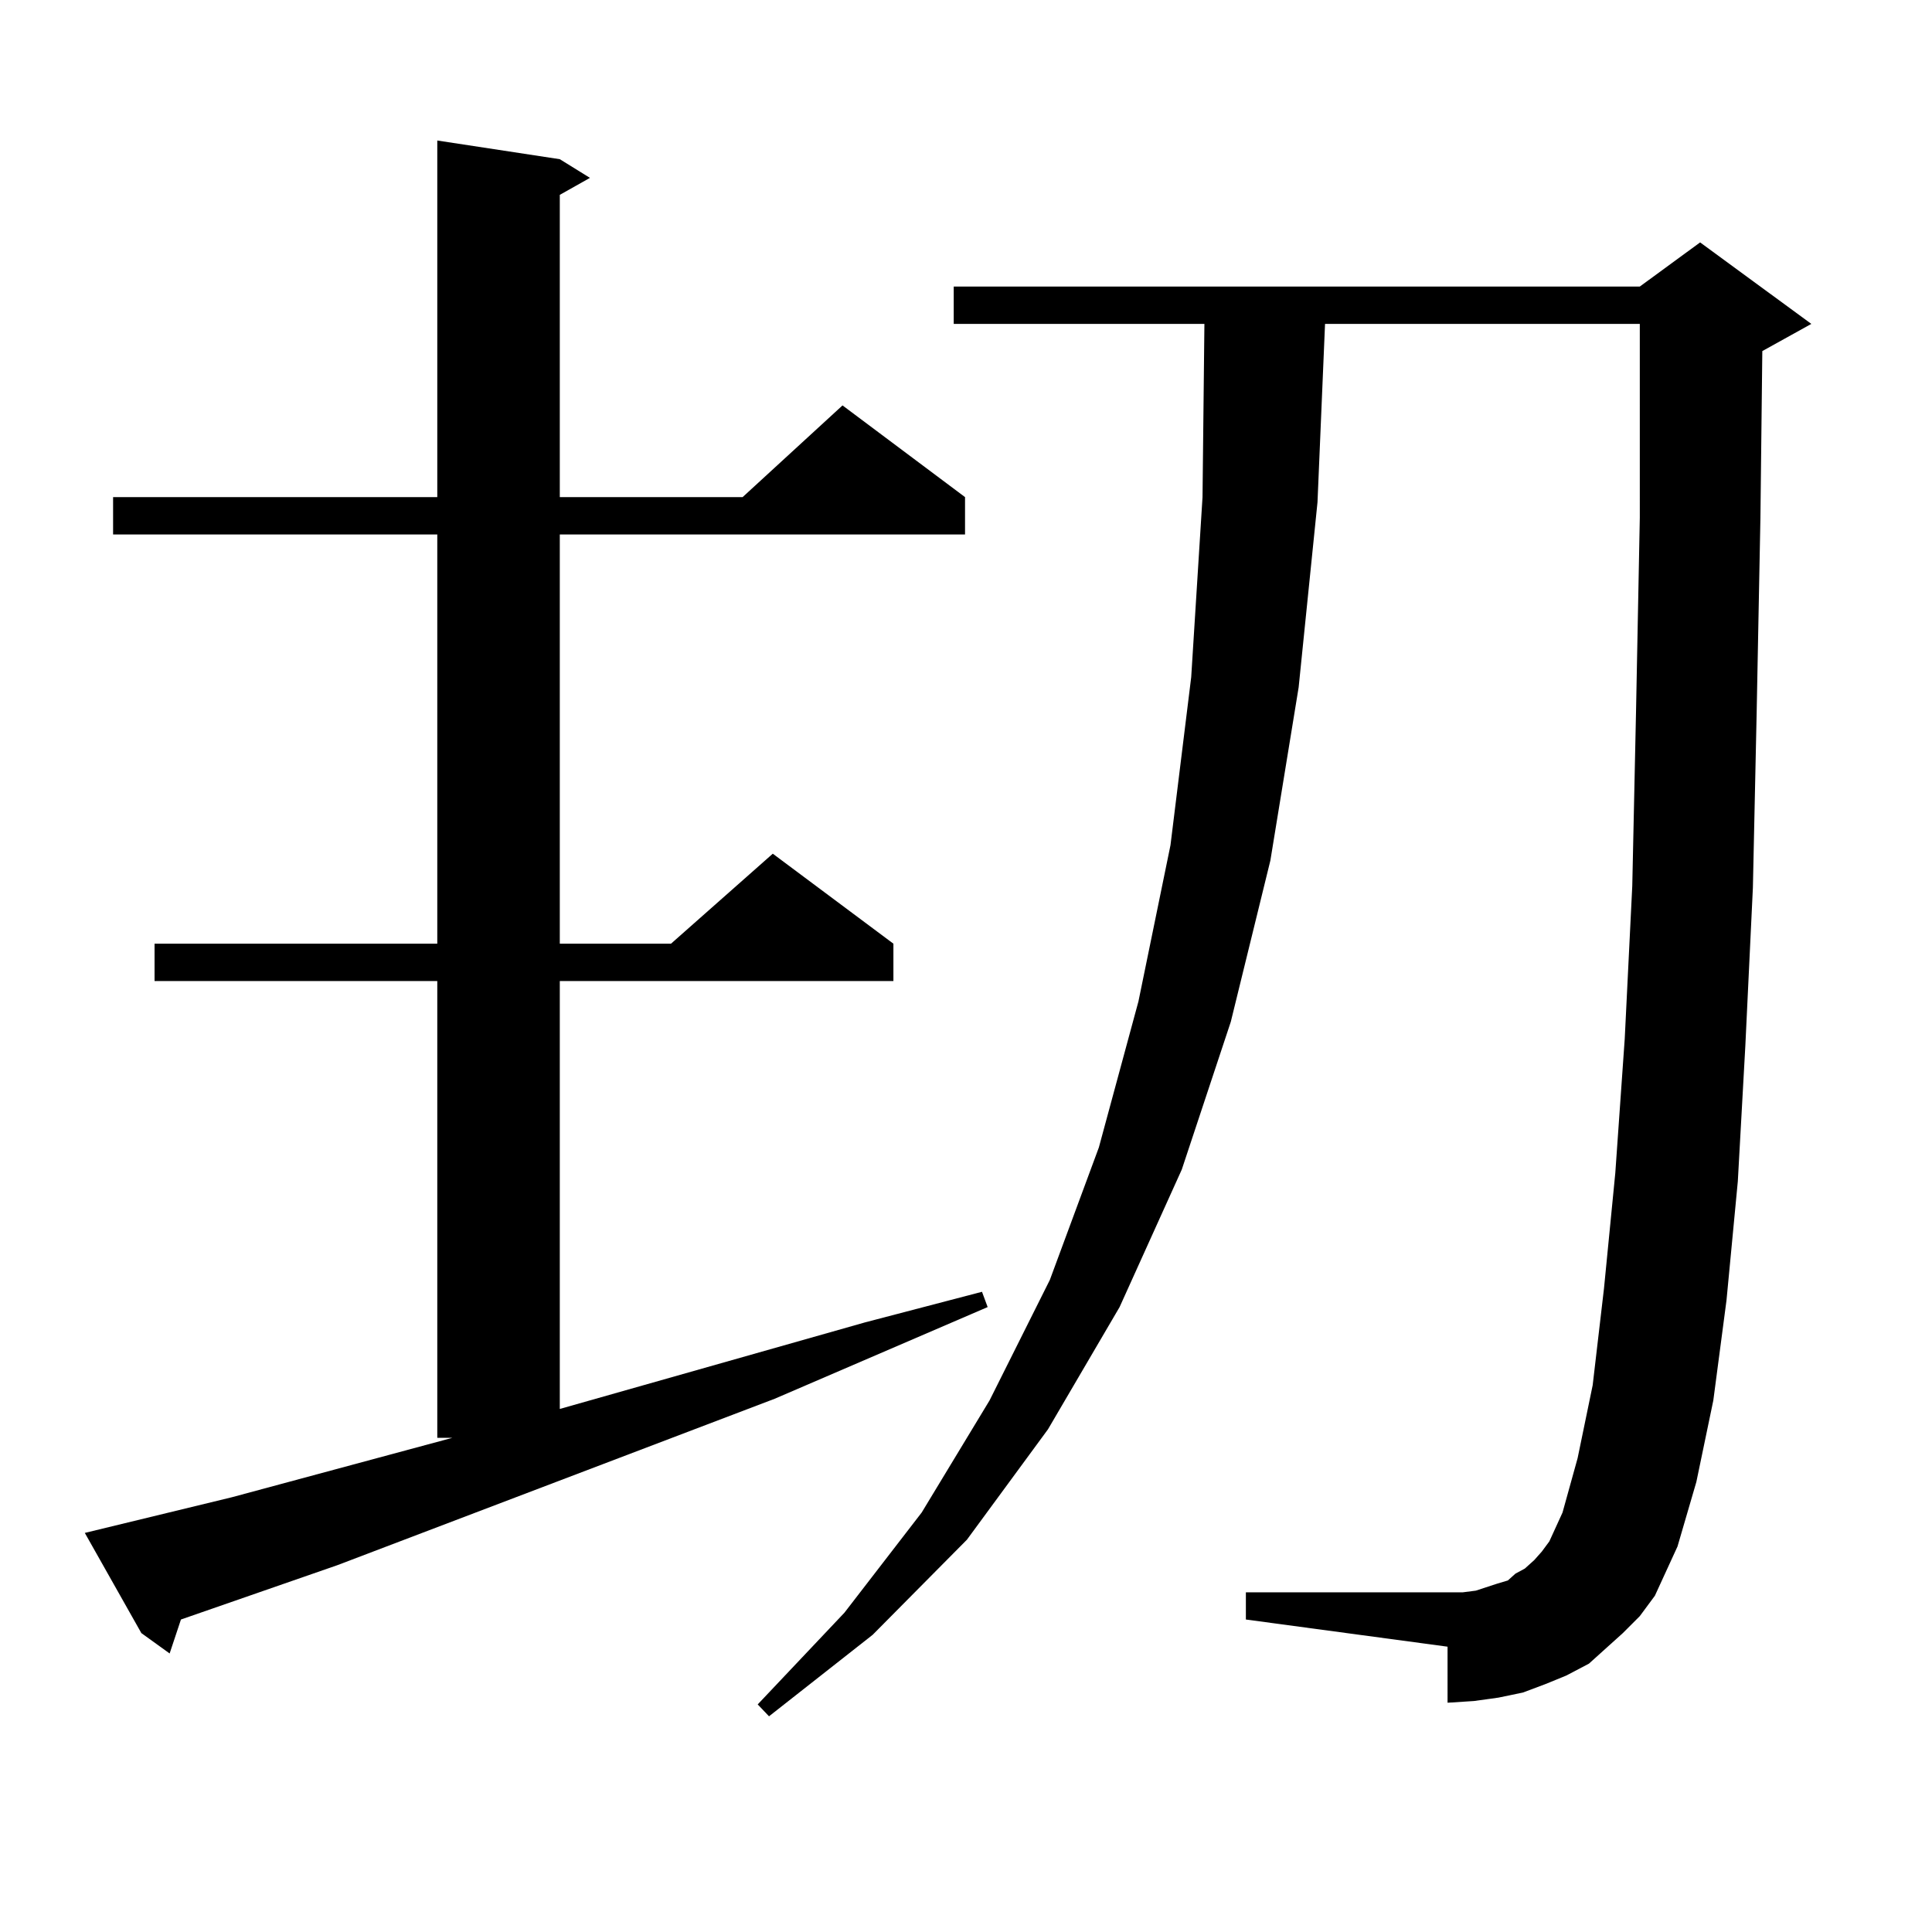 <?xml version="1.0" encoding="utf-8"?>
<!-- Generator: Adobe Illustrator 16.0.0, SVG Export Plug-In . SVG Version: 6.00 Build 0)  -->
<!DOCTYPE svg PUBLIC "-//W3C//DTD SVG 1.1//EN" "http://www.w3.org/Graphics/SVG/1.1/DTD/svg11.dtd">
<svg version="1.1" id="图层_1" xmlns="http://www.w3.org/2000/svg" xmlns:xlink="http://www.w3.org/1999/xlink" x="0px" y="0px"
	 width="1000px" height="1000px" viewBox="0 0 1000 1000" enable-background="new 0 0 1000 1000" xml:space="preserve">
<path d="M119.998,774.977l114.144-30.762h-7.805V507.789H79.999v-19.336h146.338V276.637H58.536v-19.336h167.801V72.73l63.413,9.668
	l15.609,9.668l-15.609,8.789v156.445h94.632l51.706-47.461l63.413,47.461v19.336H289.75v211.816h57.56l52.682-46.582l62.438,46.582
	v19.336H289.75v221.484l158.045-44.824l60.486-15.82l2.927,7.91L400.966,724L174.63,810.133l-80.974,28.125l-5.854,17.578
	l-14.634-10.547l-29.268-51.855L119.998,774.977z M839.98,845.289l-8.78,7.91l-8.78,7.91l-11.707,6.152l-10.731,4.395l-11.707,4.395
	l-12.683,2.637l-12.683,1.758l-13.658,0.879V852.32l-104.388-14.063v-14.063H749.25h7.805l6.829-0.879l10.731-3.516l5.854-1.758
	l3.902-3.516l4.878-2.637l4.878-4.395l3.902-4.395l3.902-5.273l6.829-14.941l7.805-28.125l7.805-37.793l5.854-50.098l5.854-59.766
	l4.878-69.434l3.902-79.102l1.951-90.527l1.951-100.195V167.652H685.837l-3.902,92.285l-9.756,95.801l-14.634,89.648l-20.487,83.496
	l-25.365,76.465l-32.194,71.191l-37.072,63.281l-41.95,57.129l-48.779,49.219l-53.657,42.188l-5.854-6.152l44.877-47.461
	l39.999-51.855l35.121-58.008l31.219-62.402l25.365-68.555l20.487-75.586l16.585-80.859l10.731-87.012l5.854-93.164l0.976-89.648
	H493.647v-19.336H848.76l31.219-22.852l57.56,42.188l-25.365,14.063l-0.976,86.133l-1.951,101.074l-1.951,90.527l-3.902,81.738
	l-3.902,70.313l-5.854,61.523l-6.829,51.855l-8.78,42.188l-9.756,33.398l-11.707,25.488L848.76,836.5L839.98,845.289z"/>
</svg>
